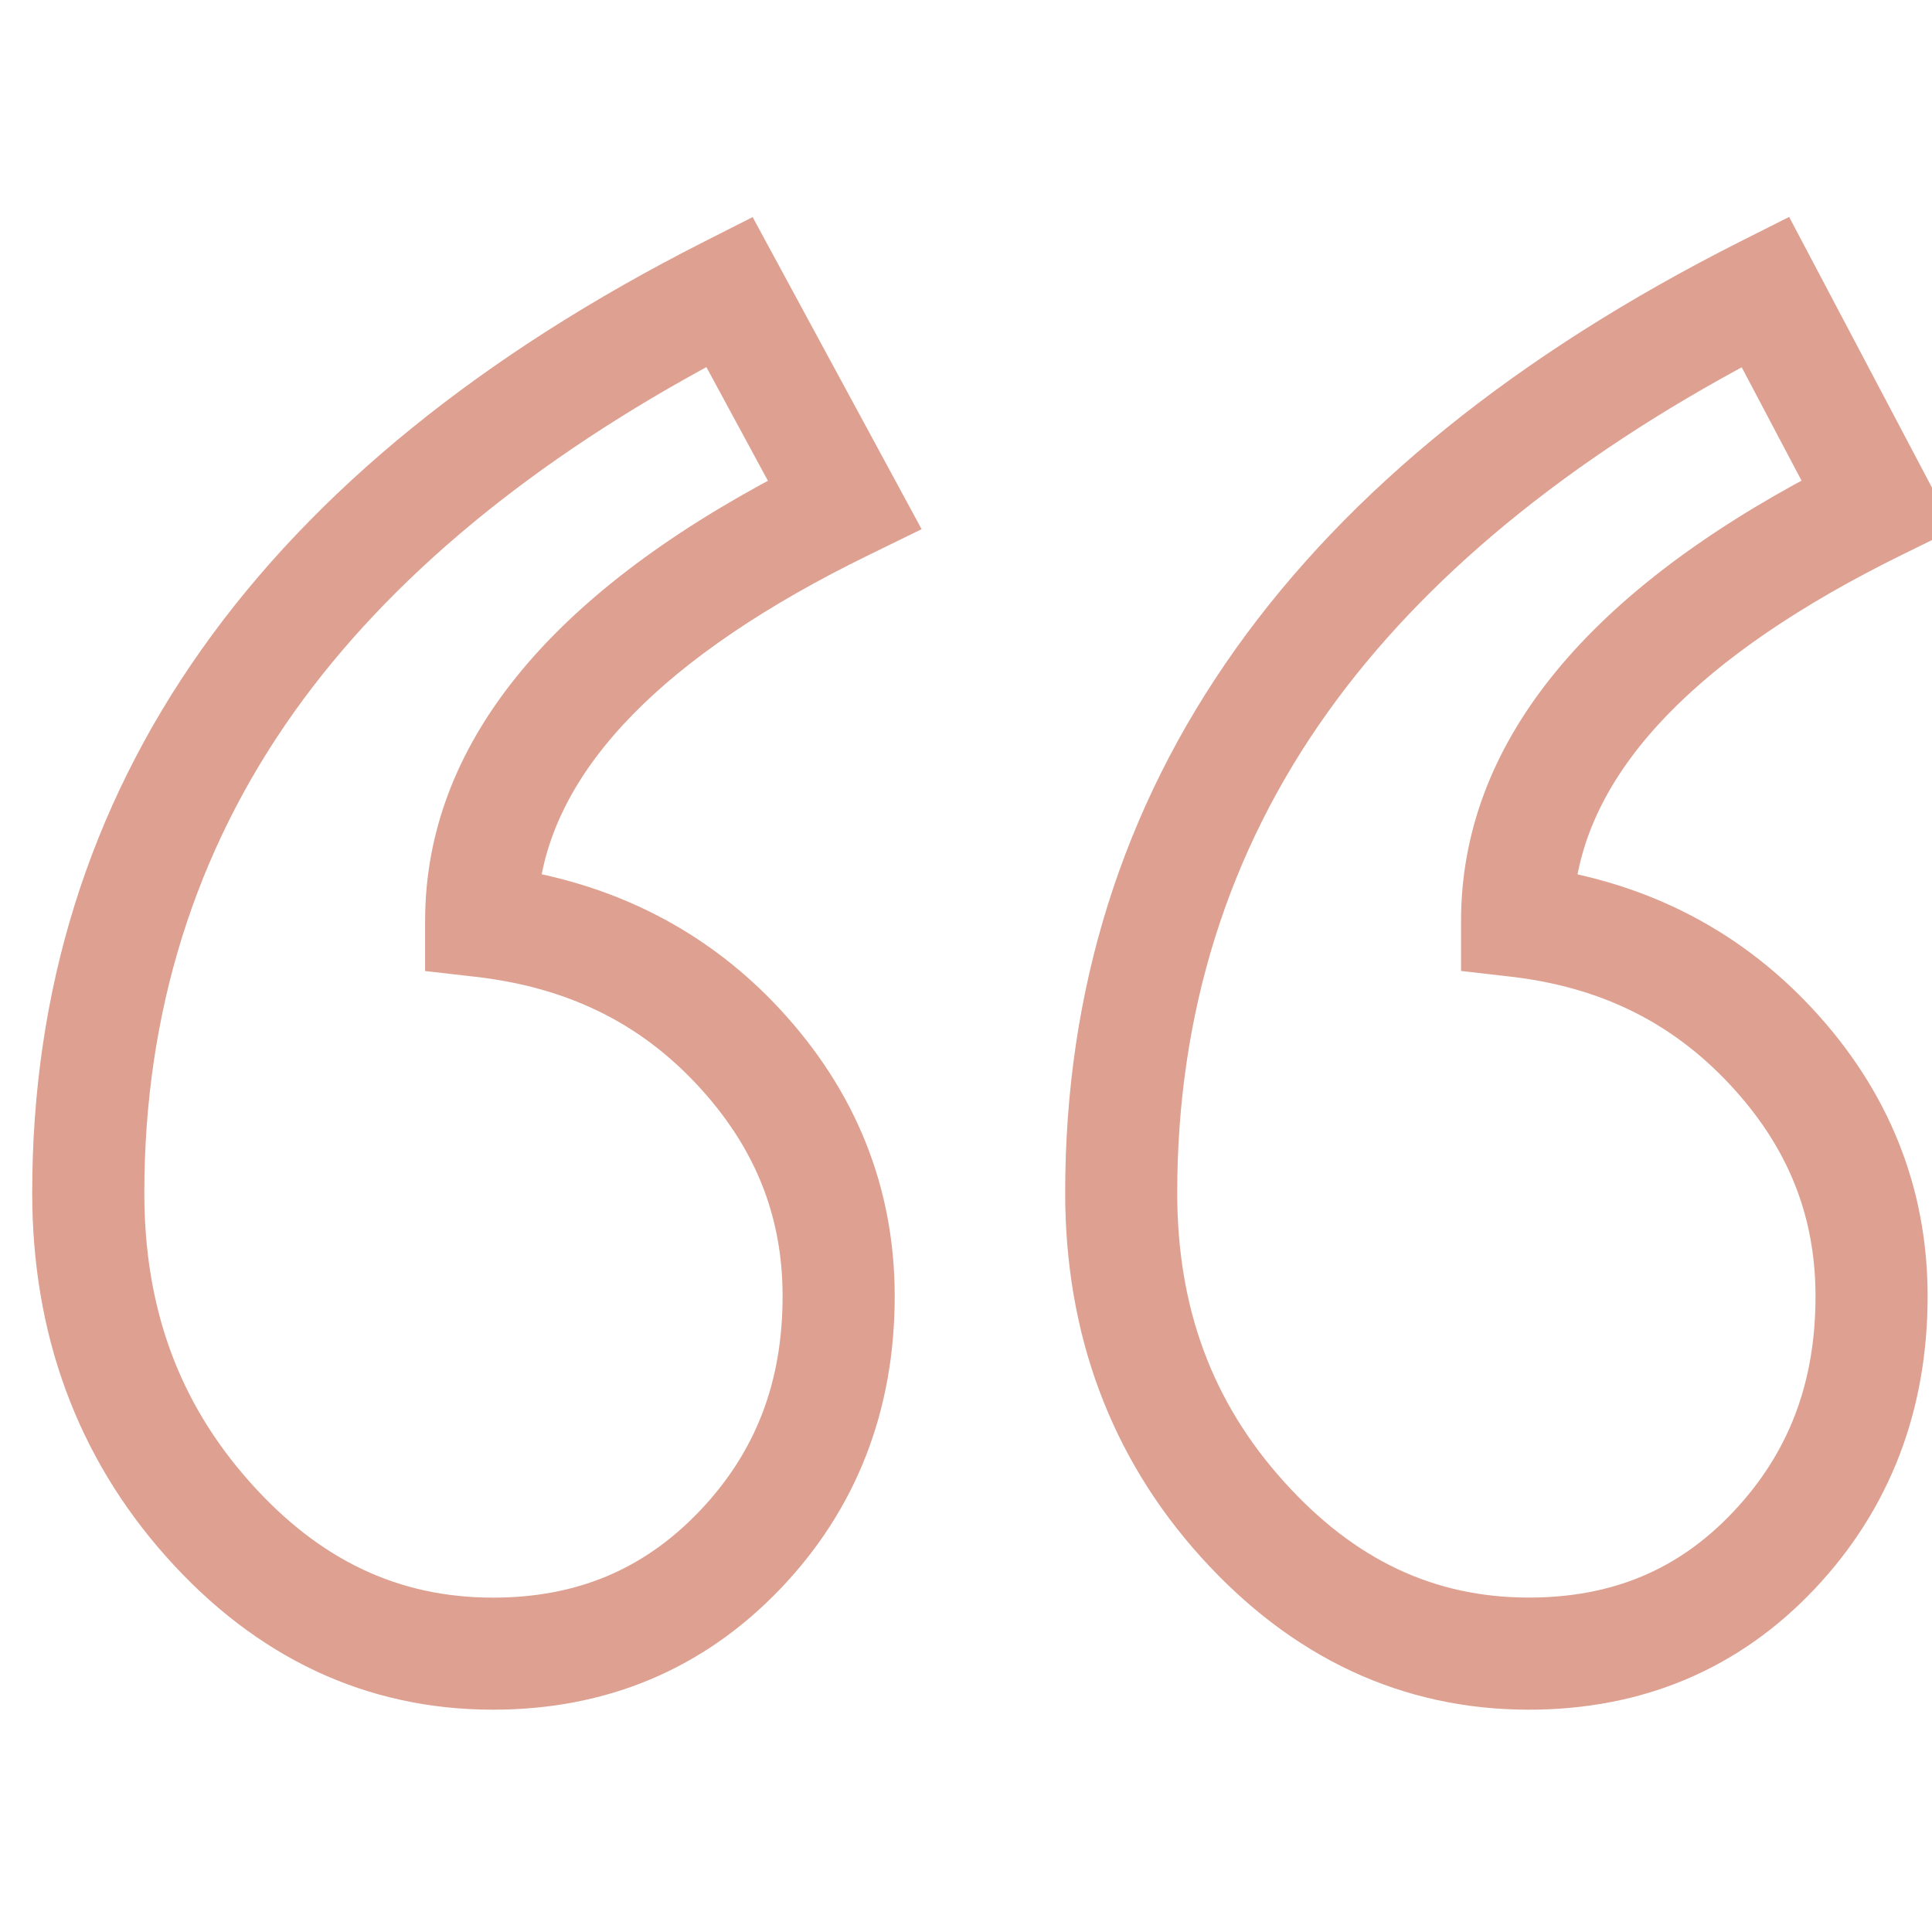 <svg width="30" height="30" viewBox="0 0 30 30" fill="none" xmlns="http://www.w3.org/2000/svg">
<g clip-path="url(#clip0_29350:1373)">
<path d="M8.126 13.773C8.39 11.775 10.156 9.967 13.386 8.391L13.967 8.107L11.583 3.704L11.044 3.977C4.214 7.44 0.75 12.333 0.75 18.522C0.75 20.657 1.428 22.501 2.765 24.003C4.12 25.526 5.766 26.298 7.655 26.298C9.353 26.298 10.792 25.694 11.934 24.501C13.068 23.317 13.643 21.845 13.643 20.128C13.643 18.504 13.062 17.058 11.916 15.828C10.906 14.744 9.633 14.054 8.126 13.773ZM11.037 23.644C10.126 24.595 9.02 25.058 7.655 25.058C6.114 25.058 4.817 24.443 3.692 23.178C2.547 21.892 1.991 20.369 1.991 18.522C1.991 15.685 2.789 13.125 4.364 10.911C5.867 8.799 8.121 6.934 11.07 5.362L12.264 7.568C8.672 9.45 6.851 11.714 6.851 14.301V14.855L7.402 14.918C8.884 15.086 10.064 15.66 11.008 16.674C11.946 17.68 12.402 18.81 12.402 20.127C12.402 21.534 11.956 22.684 11.037 23.644Z" fill="#DEA090" stroke="#DEA090" stroke-width="0.5"/>
<path d="M24.211 13.774C24.472 11.774 26.223 9.965 29.427 8.389L30 8.108L27.675 3.702L27.131 3.976C20.269 7.439 16.79 12.332 16.79 18.521C16.79 20.658 17.476 22.503 18.83 24.006C20.201 25.527 21.852 26.298 23.74 26.298C25.44 26.298 26.873 25.692 27.999 24.498C29.116 23.313 29.682 21.843 29.682 20.127C29.682 18.504 29.101 17.057 27.956 15.828C26.948 14.745 25.69 14.056 24.211 13.774ZM27.097 23.646C26.202 24.596 25.104 25.057 23.74 25.057C22.198 25.057 20.893 24.442 19.752 23.175C18.593 21.89 18.03 20.367 18.03 18.521C18.03 15.685 18.832 13.125 20.415 10.912C21.924 8.8 24.188 6.935 27.149 5.364L28.311 7.566C24.744 9.449 22.937 11.713 22.937 14.301V14.854L23.486 14.917C24.938 15.085 26.103 15.659 27.048 16.674C27.986 17.68 28.441 18.81 28.441 20.127C28.442 21.535 28.002 22.687 27.097 23.646Z" fill="#DEA090" stroke="#DEA090" stroke-width="0.5"/>
</g>
<defs>
<clipPath id="clip0_29350:1373">
<rect width="30" height="30" fill="white"/>
</clipPath>
</defs>
</svg>
